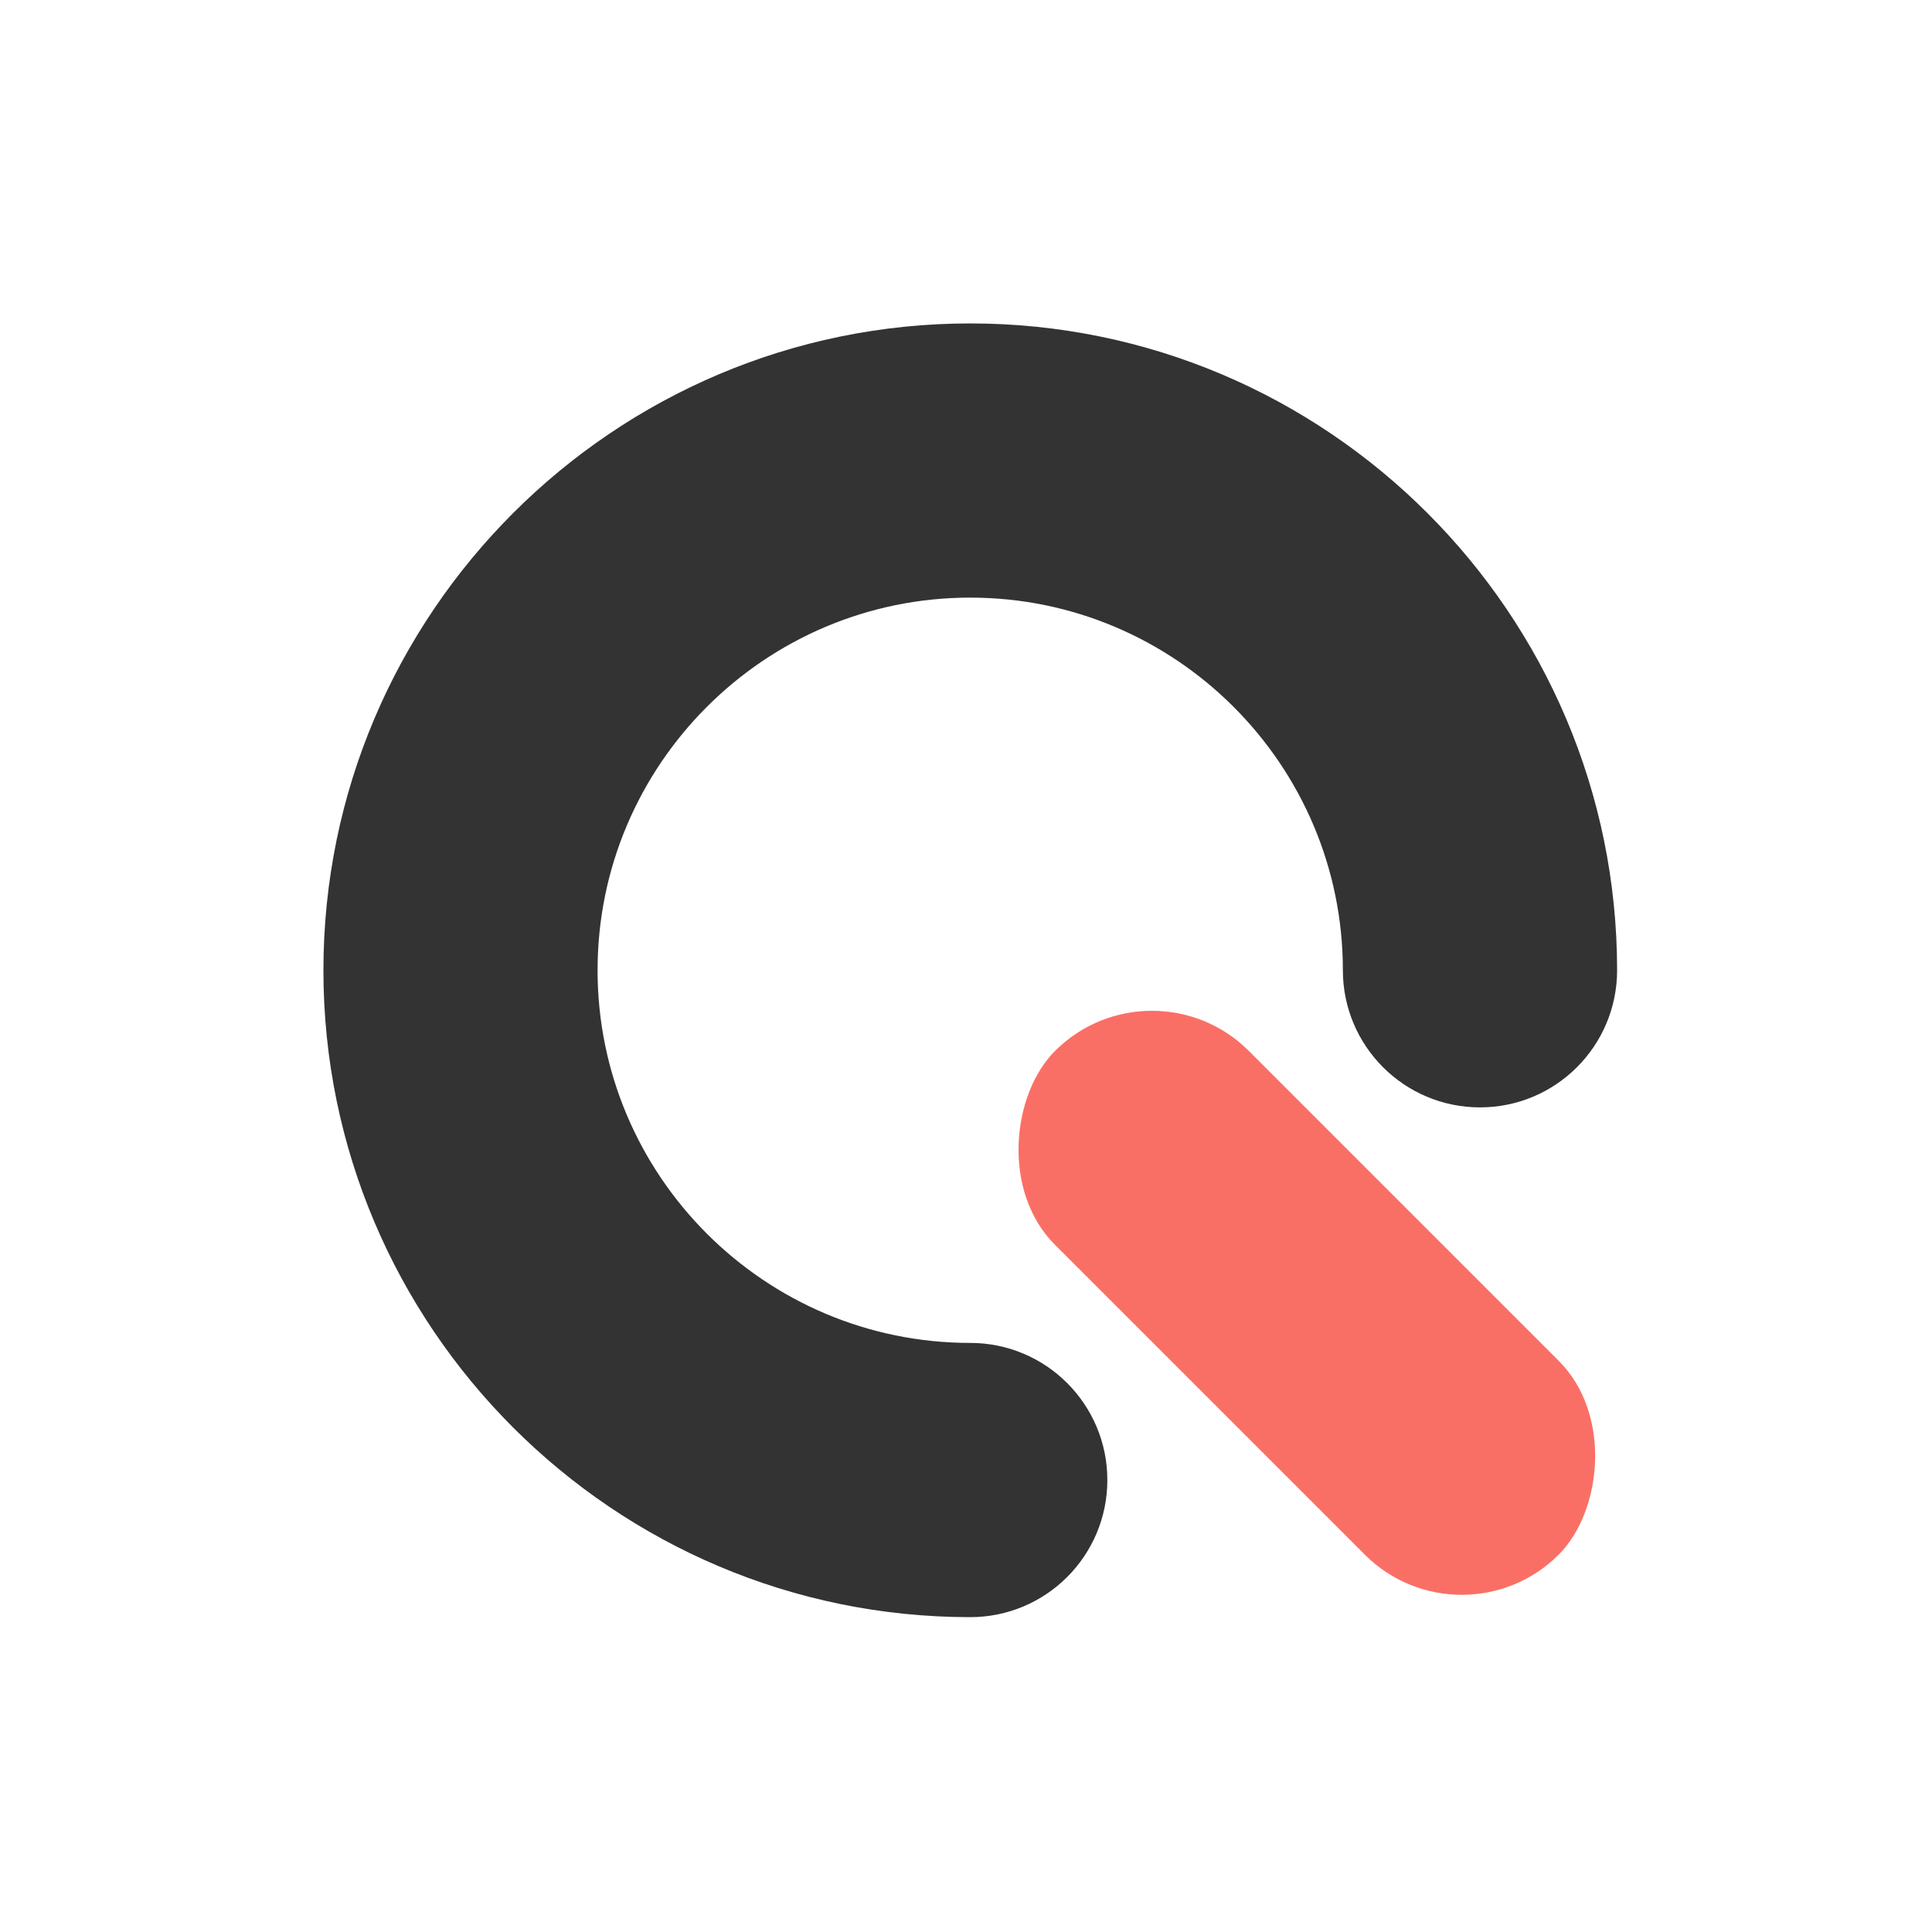 <?xml version="1.0" encoding="UTF-8"?><svg id="Layer_2" xmlns="http://www.w3.org/2000/svg" viewBox="0 0 482.31 482.31"><defs><style>.cls-1{fill:none;}.cls-2{fill:#fa6f65;}.cls-3{fill:#333;}</style></defs><g id="LOGO"><path class="cls-3" d="m242.22,403.71c-89.04,0-161.48-72.44-161.48-161.48S153.18,80.74,242.22,80.74s161.48,72.44,161.48,161.48c0,18.9-15.32,34.23-34.23,34.23s-34.23-15.32-34.23-34.23c0-51.3-41.73-93.03-93.03-93.03s-93.03,41.73-93.03,93.03,41.73,93.03,93.03,93.03c18.9,0,34.23,15.32,34.23,34.23s-15.32,34.23-34.23,34.23Z"/><rect class="cls-2" x="237.33" y="291.01" width="177.83" height="68.45" rx="34.22" ry="34.22" transform="translate(325.53 -135.43) rotate(45)"/><rect class="cls-1" width="482.31" height="482.31"/></g></svg>